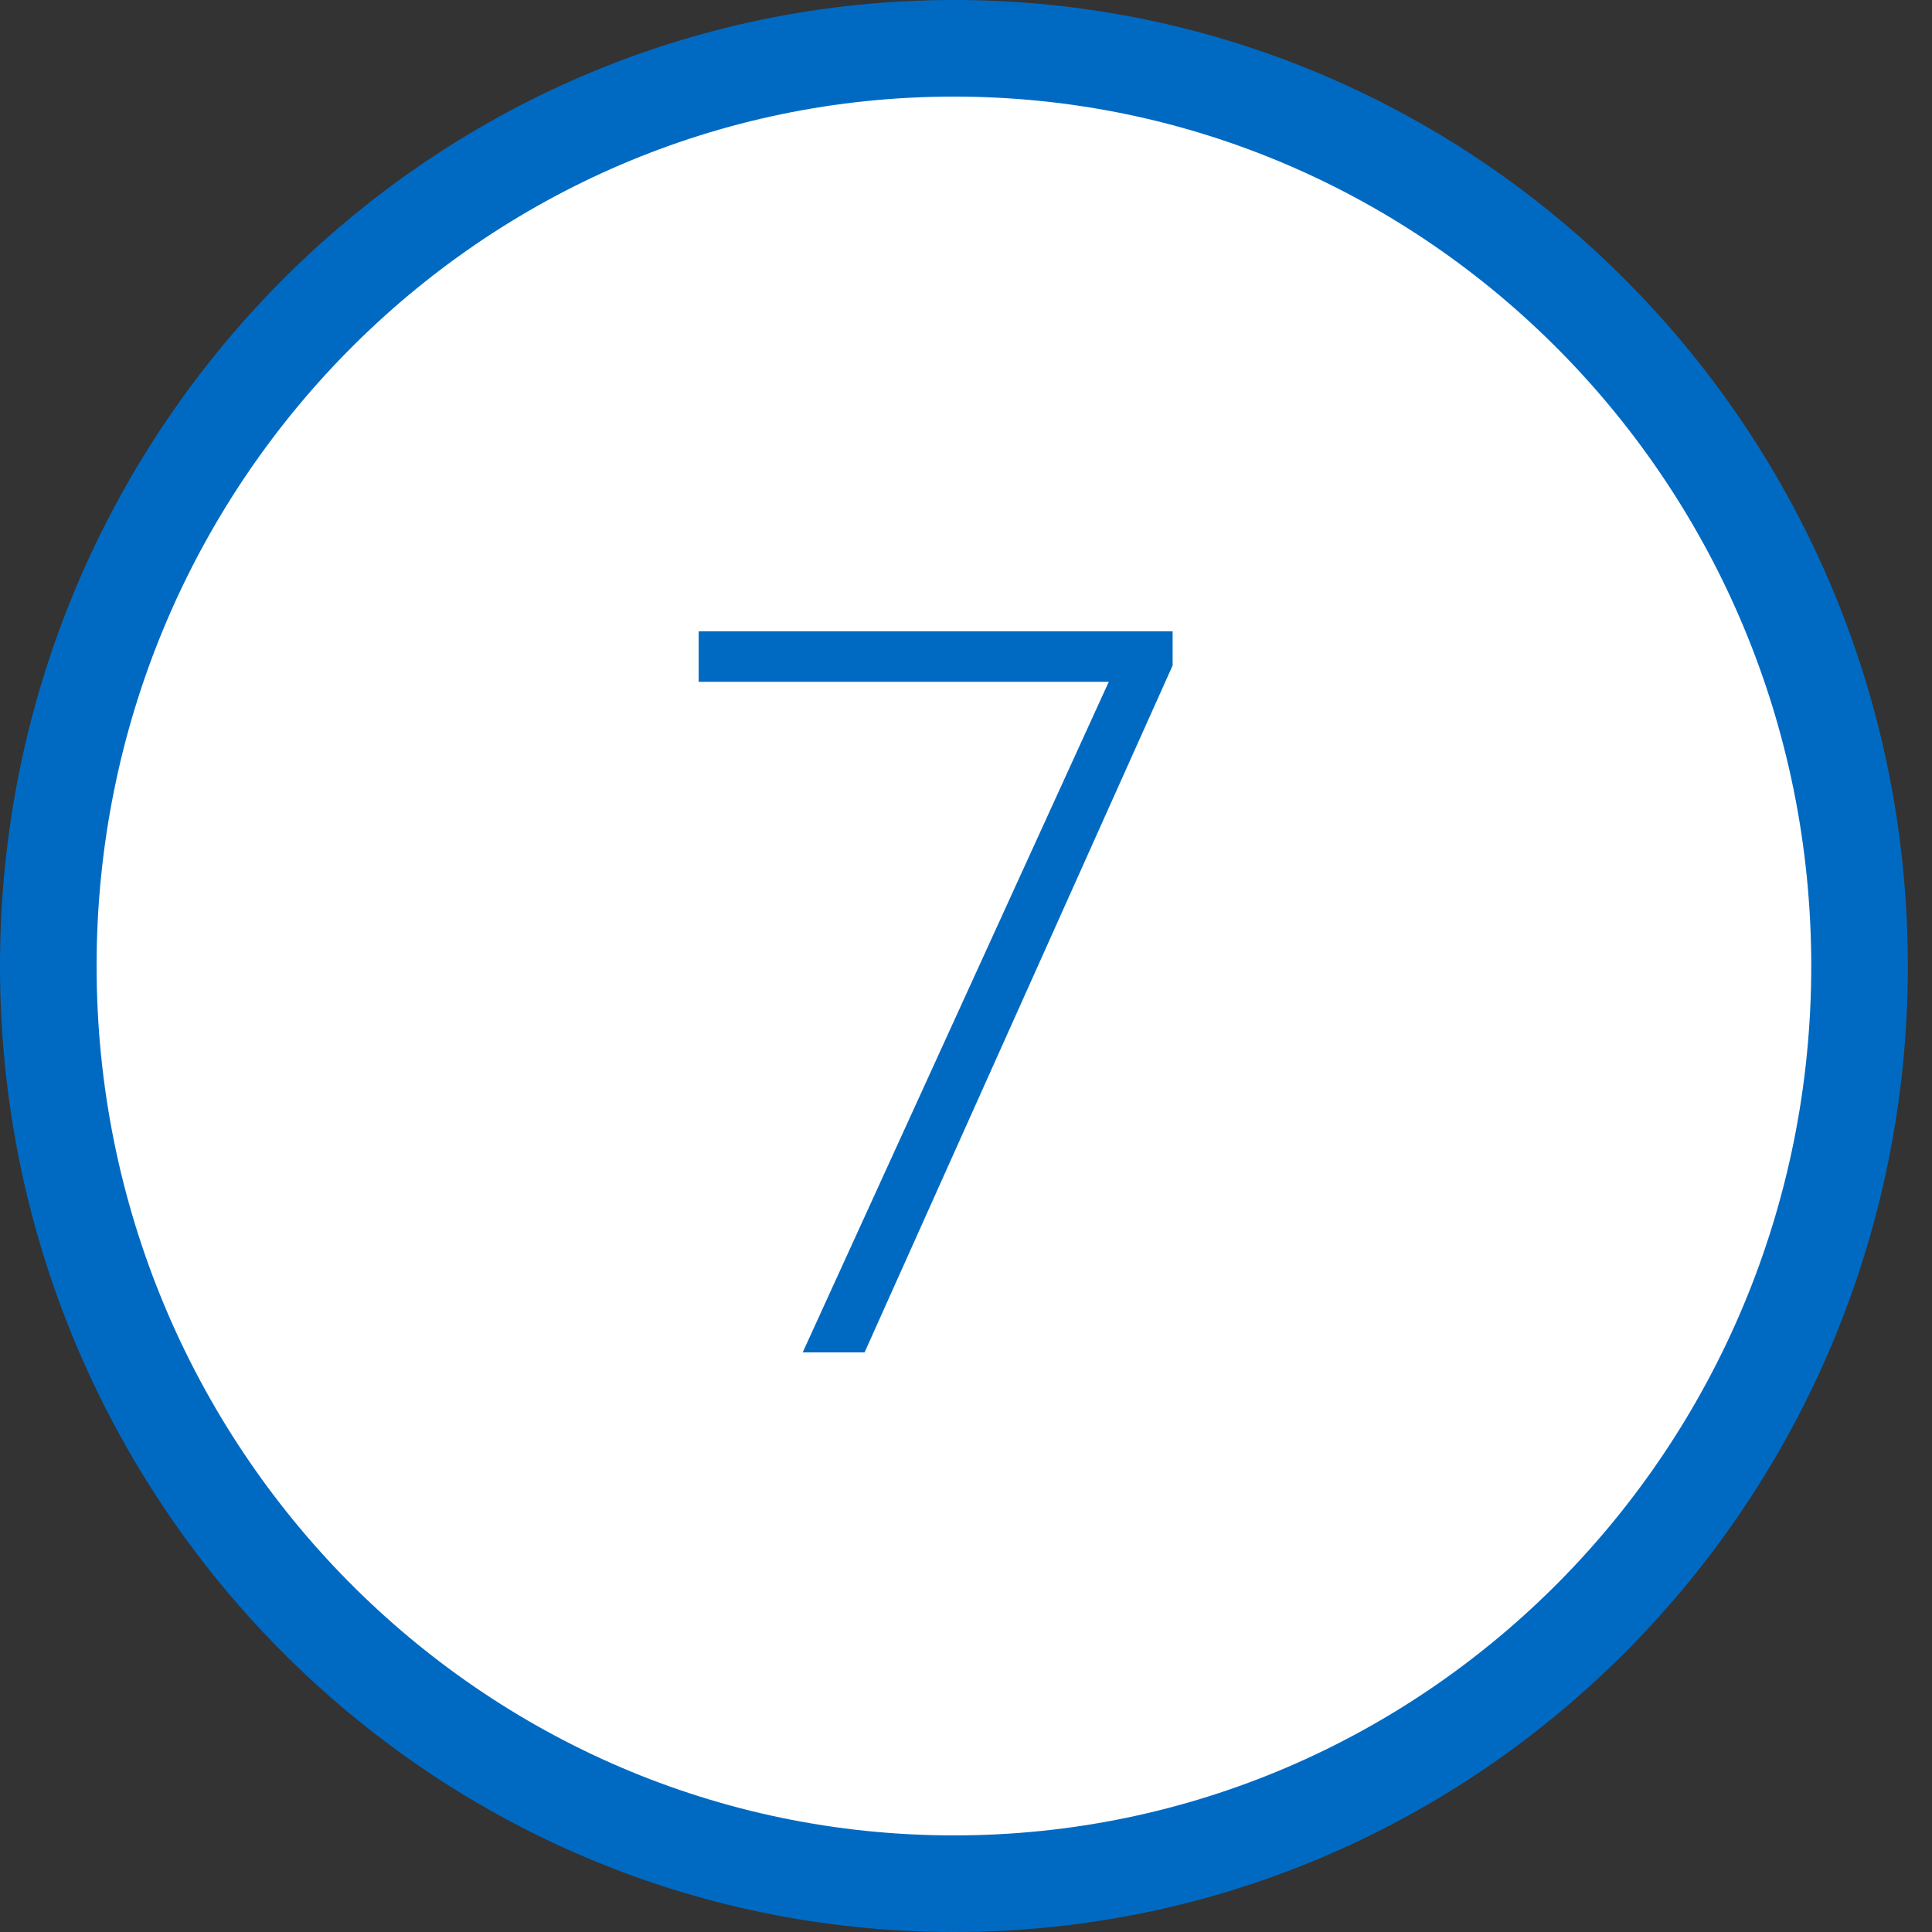 <svg width="40" height="40" viewBox="0 0 40 40" fill="none" xmlns="http://www.w3.org/2000/svg">
<rect x="0" y="0" width="40" height="40" fill="#333333" stroke="none"/>
<path d="M38.5 20C38.5 30.505 30.093 39 19.75 39C9.406 39 1 30.505 1 20C1 9.495 9.406 1 19.75 1C30.093 1 38.5 9.495 38.5 20Z" fill="white" stroke="#006AC3" stroke-width="2"/>
<path d="M24.278 13.778L17.9 28H16.619L22.956 14.116H14.465V13.07H24.278V13.778Z" fill="#006AC3"/>
</svg>
